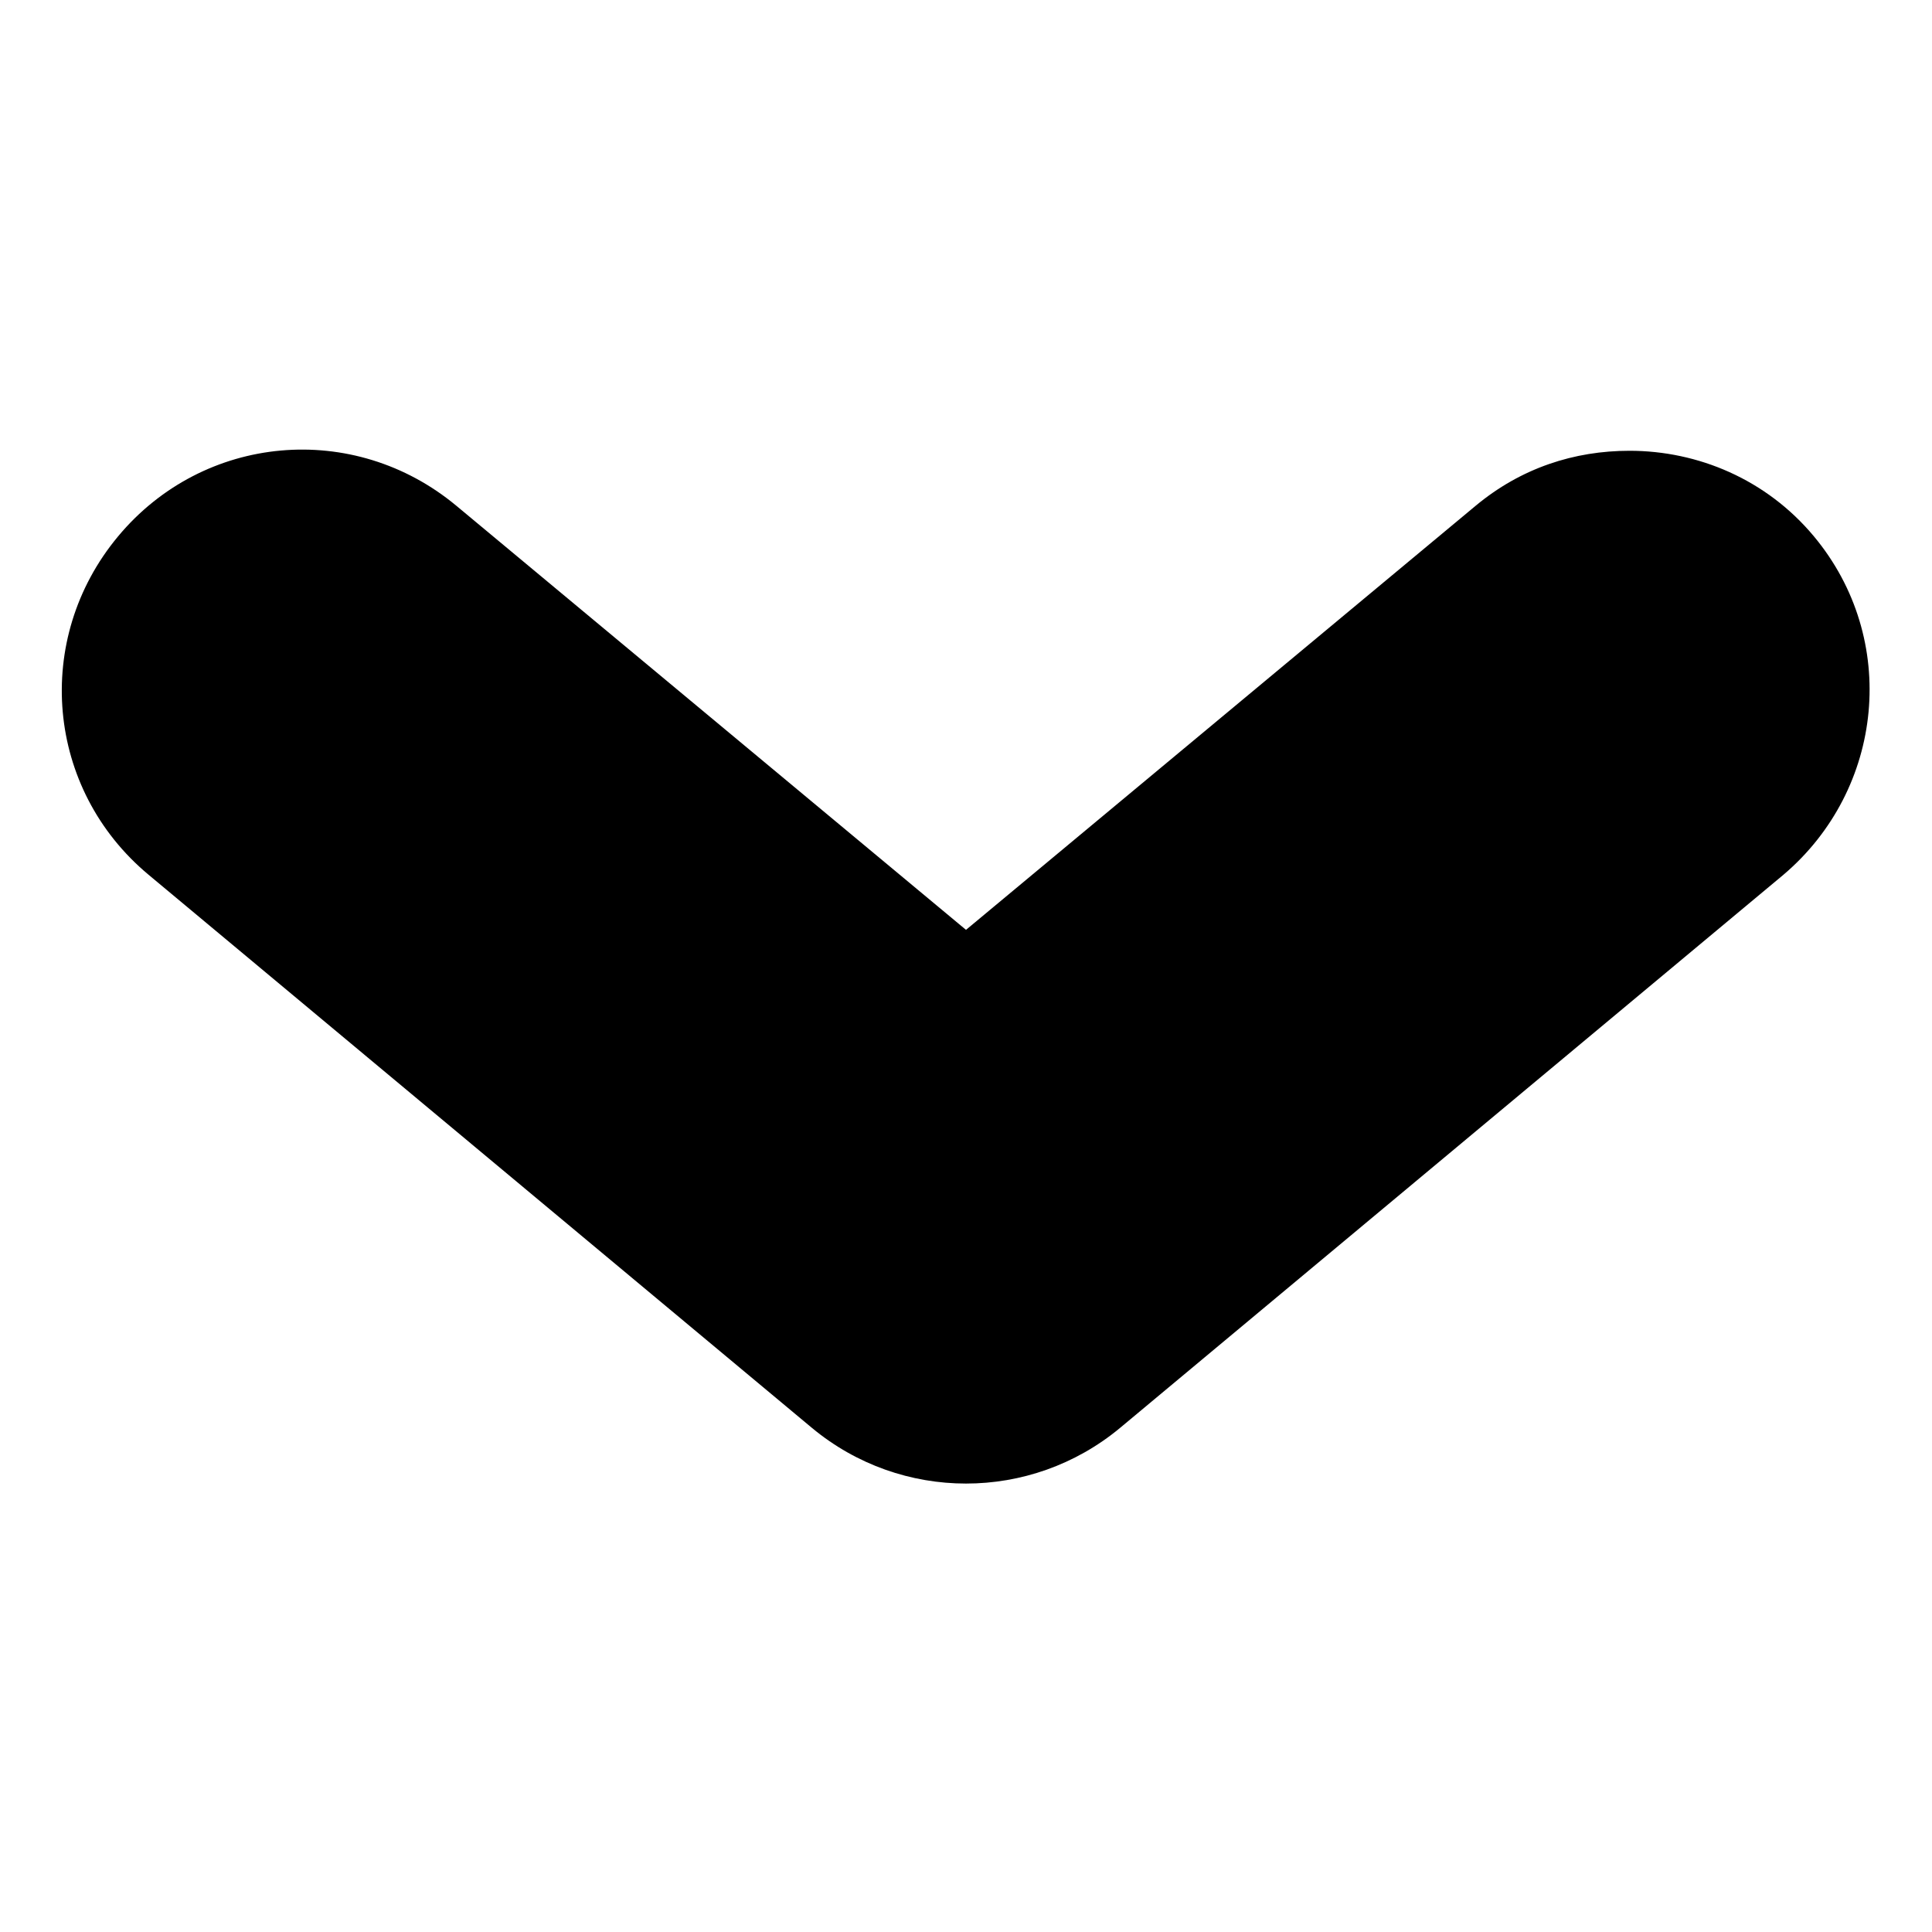 <?xml version="1.0" encoding="UTF-8"?>
<!-- Uploaded to: SVG Repo, www.svgrepo.com, Generator: SVG Repo Mixer Tools -->
<svg fill="#000000" width="800px" height="800px" version="1.1" viewBox="144 144 512 512" xmlns="http://www.w3.org/2000/svg">
 <path d="m575.83 263.46c18.137 0 36.273 7.559 48.871 22.672 22.672 27.207 18.641 67.008-8.062 89.68l-175.83 146.61c-23.68 19.648-57.938 19.648-81.617 0l-175.83-146.61c-27.207-22.672-30.73-62.473-8.062-89.68 22.672-27.207 62.473-30.73 89.68-8.062l135.02 112.35 135.02-112.35c12.09-10.074 26.199-14.609 40.809-14.609z"/>
</svg>